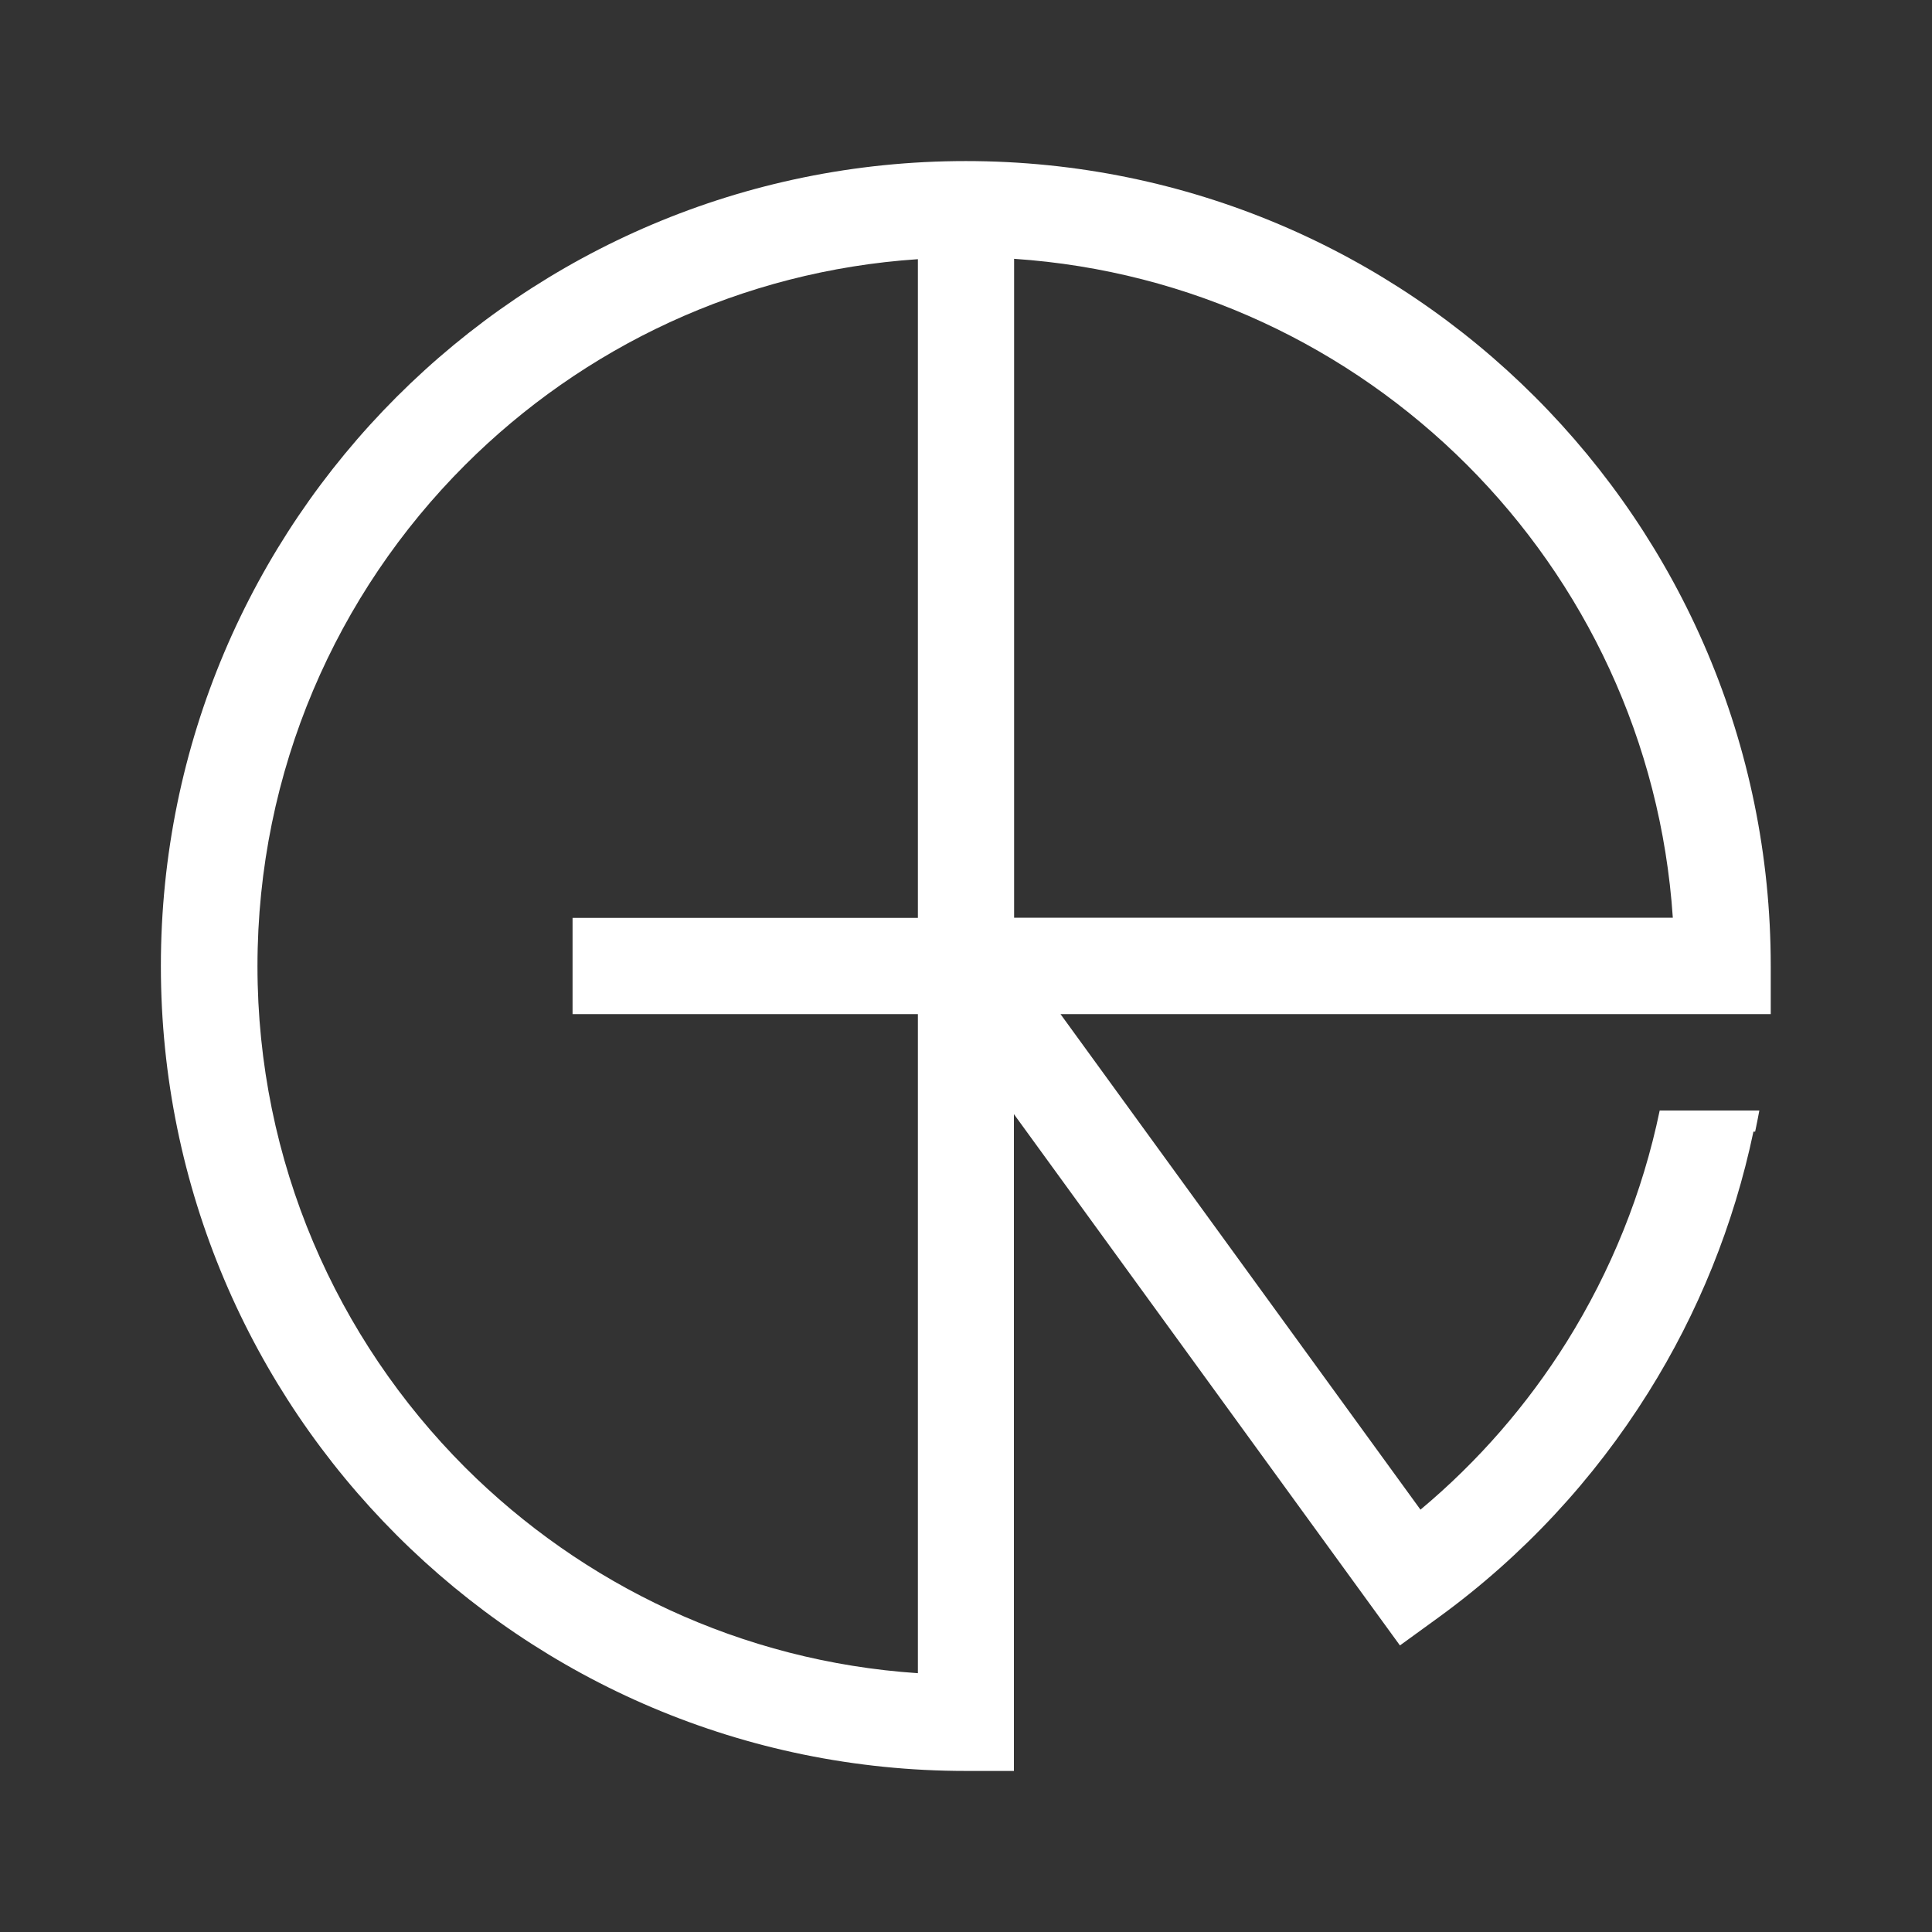 <?xml version="1.0" encoding="UTF-8"?>
<!DOCTYPE svg PUBLIC "-//W3C//DTD SVG 1.1//EN" "http://www.w3.org/Graphics/SVG/1.1/DTD/svg11.dtd">

<svg xmlns="http://www.w3.org/2000/svg" xml:space="preserve" width="20mm" height="20mm"
     style="shape-rendering:geometricPrecision; text-rendering:geometricPrecision; image-rendering:optimizeQuality; fill-rule:evenodd; clip-rule:evenodd"
     viewBox="0 0 10160 10160"
>
 <rect x="0" y="0" width="10160" height="10160" fill="#333333" stroke="none"/>
 <defs>
  <style type="text/css">
   <![CDATA[
    .fil0 {fill:none}
    .fil1 {fill:#ffffff;fill-rule:nonzero}
   ]]>
  </style>
 </defs>
    <g id="Layer_x0020_1">
        <rect class="fil0" width="10160" height="10160"/>
        <path class="fil1"
              d="M5333 1362l0 3464 3464 0c-62,-928 -464,-1763 -1083,-2382 -619,-618 -1453,-1021 -2382,-1083zm3472 3971l-172 0 -3056 0 1893 2606c304,-254 563,-553 770,-884 231,-370 398,-781 488,-1215l8 0 516 0c-7,37 -14,74 -22,111l-9 0c-103,490 -291,954 -553,1372 -286,457 -658,859 -1102,1182l-204 148 -149 -205 -1881 -2589 0 3201 0 253 -253 0c-1169,0 -2227,-474 -2993,-1240 -766,-766 -1240,-1824 -1240,-2993 0,-1169 474,-2227 1240,-2993 766,-766 1824,-1240 2993,-1240 1169,0 2227,474 2993,1240 766,766 1240,1824 1240,2993l0 253 -508 0zm-3978 3464l0 -3464 -1816 0 0 -506 1816 0 0 -3464c-928,62 -1763,464 -2382,1083 -674,674 -1091,1606 -1091,2635 0,1029 417,1960 1091,2635 619,618 1453,1021 2382,1083z"/>
 </g>
</svg>
